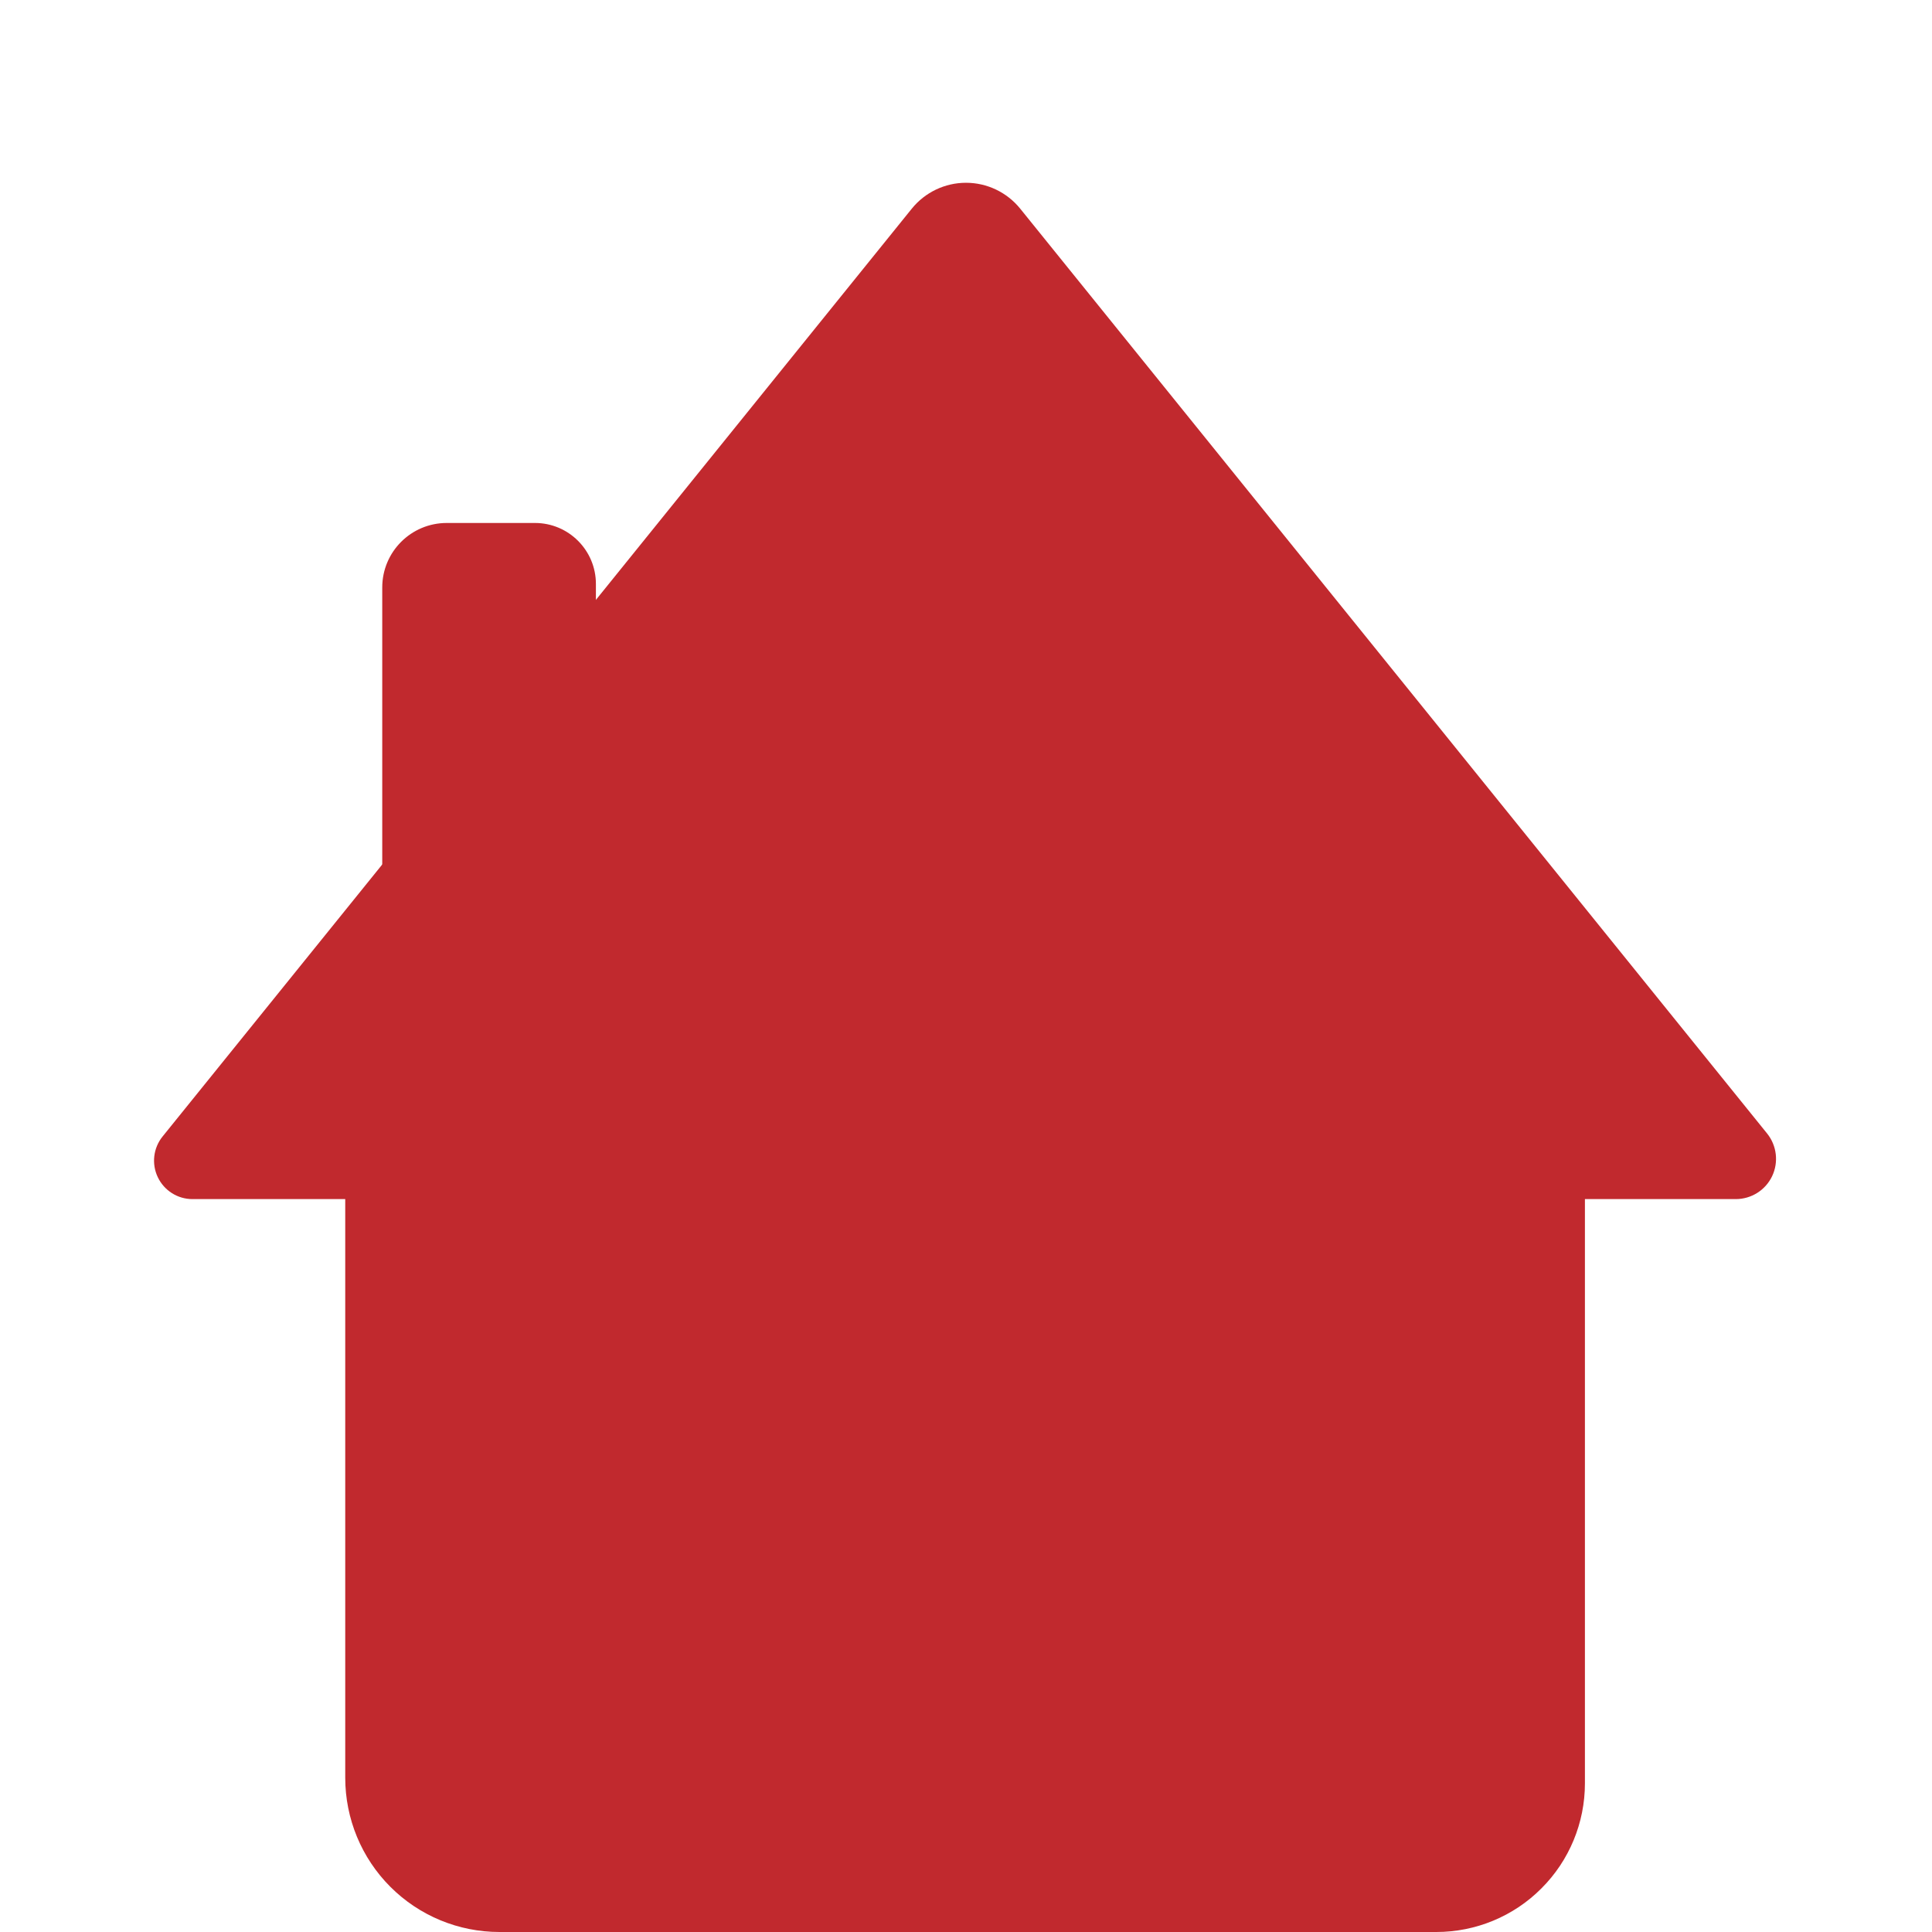 <?xml version="1.0" encoding="UTF-8" standalone="no"?>
<!DOCTYPE svg PUBLIC "-//W3C//DTD SVG 1.1//EN" "http://www.w3.org/Graphics/SVG/1.1/DTD/svg11.dtd">
<svg width="100%" height="100%" viewBox="0 0 13 13" version="1.1" xmlns="http://www.w3.org/2000/svg" xmlns:xlink="http://www.w3.org/1999/xlink" xml:space="preserve" xmlns:serif="http://www.serif.com/" style="fill-rule:evenodd;clip-rule:evenodd;stroke-linejoin:round;stroke-miterlimit:2;">
    <g transform="matrix(0.87,0,0,1,0.824,0)">
        <path d="M11.311,7.973C11.311,6.218 9.888,4.794 8.132,4.794L4.857,4.794C3.126,4.794 1.723,6.197 1.723,7.928L1.723,11.962C1.723,12.238 1.849,12.502 2.072,12.696C2.296,12.891 2.599,13 2.916,13C4.773,13 8.331,13 10.162,13C10.466,13 10.759,12.895 10.974,12.707C11.19,12.52 11.311,12.265 11.311,12C11.311,10.534 11.311,7.973 11.311,7.973Z" style="fill:rgb(193,41,46);"/>
    </g>
    <g transform="matrix(0.682,0,0,1,0.524,0.969)">
        <path d="M5.111,2.96C5.111,2.734 4.842,2.55 4.51,2.55C4.237,2.55 3.915,2.55 3.639,2.55C3.288,2.55 3.003,2.744 3.003,2.984C3.003,3.833 3.003,5.633 3.003,5.633L5.111,5.633L5.111,2.96Z" style="fill:rgb(193,41,46);"/>
    </g>
    <g transform="matrix(1,0,0,1.148,0.108,0.145)">
        <path d="M6.027,1.097C6.116,1.001 6.25,0.945 6.392,0.945C6.534,0.945 6.668,1.001 6.757,1.097C7.796,2.217 10.755,5.409 11.782,6.517C11.848,6.588 11.861,6.686 11.816,6.768C11.771,6.85 11.676,6.902 11.571,6.902C9.607,6.902 3.11,6.902 1.187,6.902C1.087,6.902 0.997,6.852 0.954,6.774C0.911,6.696 0.923,6.603 0.986,6.535C1.997,5.444 4.983,2.224 6.027,1.097Z" style="fill:rgb(193,41,46);"/>
    </g>
</svg>
